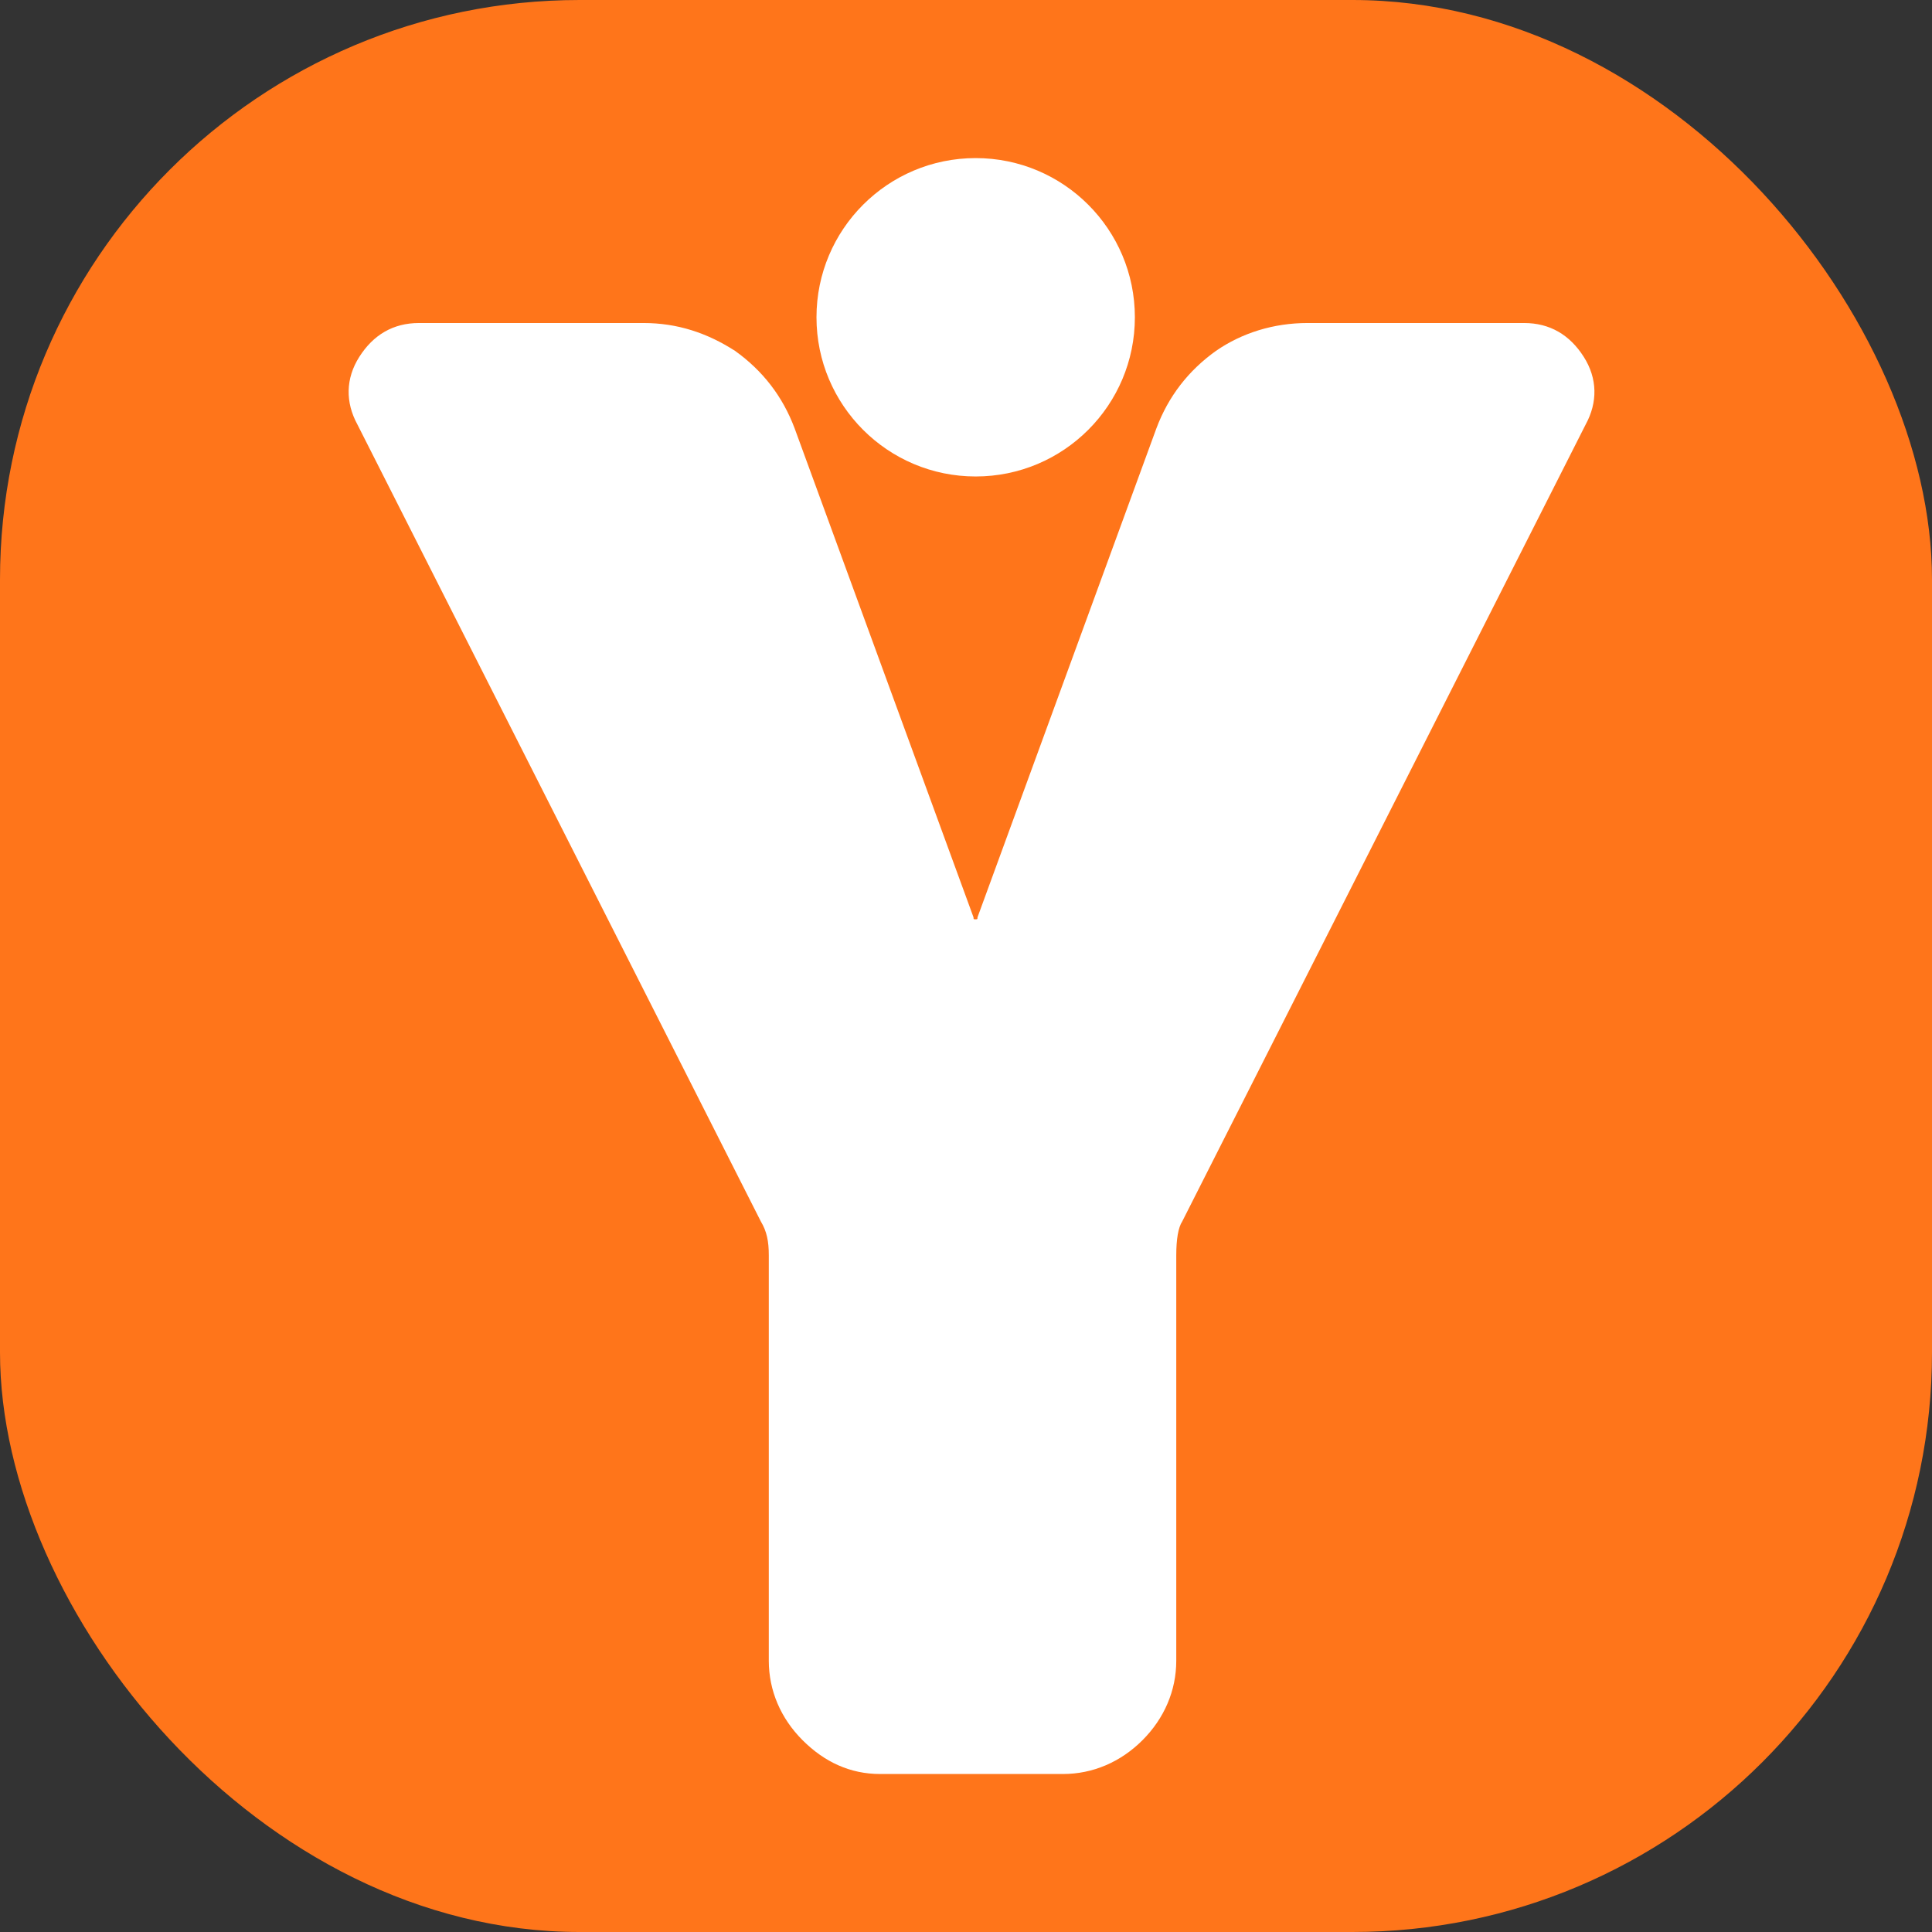 <svg xmlns="http://www.w3.org/2000/svg" version="1.1" xmlns:xlink="http://www.w3.org/1999/xlink" xmlns:svgjs="http://svgjs.com/svgjs" width="1000" height="1000"><rect width="100%" height="100%" fill="#333333" stroke="none"/><rect width="1000" height="1000" rx="300" ry="300" fill="#ff751a"></rect><g transform="matrix(1,0,0,1,0,0)"><svg xmlns="http://www.w3.org/2000/svg" version="1.1" xmlns:xlink="http://www.w3.org/1999/xlink" xmlns:svgjs="http://svgjs.com/svgjs" width="100%" height="100%"><svg width="100%" height="100%" viewBox="0 0 1080 1080" version="1.1" xmlns="http://www.w3.org/2000/svg" xmlns:xlink="http://www.w3.org/1999/xlink" xml:space="preserve" xmlns:serif="http://www.serif.com/" style="fill-rule:evenodd;clip-rule:evenodd;stroke-linejoin:round;stroke-miterlimit:2;">
    <g transform="matrix(1,0,0,1,-174.324,507.208)">
        <g transform="matrix(1111.11,0,0,1111.11,340.752,484.471)">
            <path d="M0.617,-0.73C0.63,-0.73 0.64,-0.724 0.647,-0.713C0.654,-0.702 0.654,-0.69 0.648,-0.679L0.445,-0.278C0.443,-0.275 0.442,-0.269 0.442,-0.261L0.442,-0.057C0.442,-0.042 0.436,-0.028 0.425,-0.017C0.414,-0.006 0.4,-0 0.385,-0L0.293,-0C0.278,-0 0.265,-0.006 0.254,-0.017C0.243,-0.028 0.237,-0.042 0.237,-0.057L0.237,-0.261C0.237,-0.268 0.236,-0.273 0.233,-0.278L0.03,-0.679C0.024,-0.69 0.024,-0.702 0.031,-0.713C0.038,-0.724 0.048,-0.73 0.061,-0.73L0.174,-0.73C0.191,-0.73 0.206,-0.725 0.22,-0.716C0.234,-0.706 0.244,-0.693 0.25,-0.677L0.34,-0.431C0.34,-0.43 0.34,-0.43 0.341,-0.43C0.342,-0.43 0.342,-0.43 0.342,-0.431L0.432,-0.677C0.438,-0.693 0.448,-0.706 0.462,-0.716C0.475,-0.725 0.491,-0.73 0.508,-0.73L0.617,-0.73Z" style="fill:white;fill-rule:nonzero;"></path>
        </g>
    </g>
    <g transform="matrix(1,0,0,1,-44.041,-62.117)">
        <circle cx="589.451" cy="239.479" r="88.99" style="fill:white;"></circle>
    </g>
</svg></svg></g></svg>